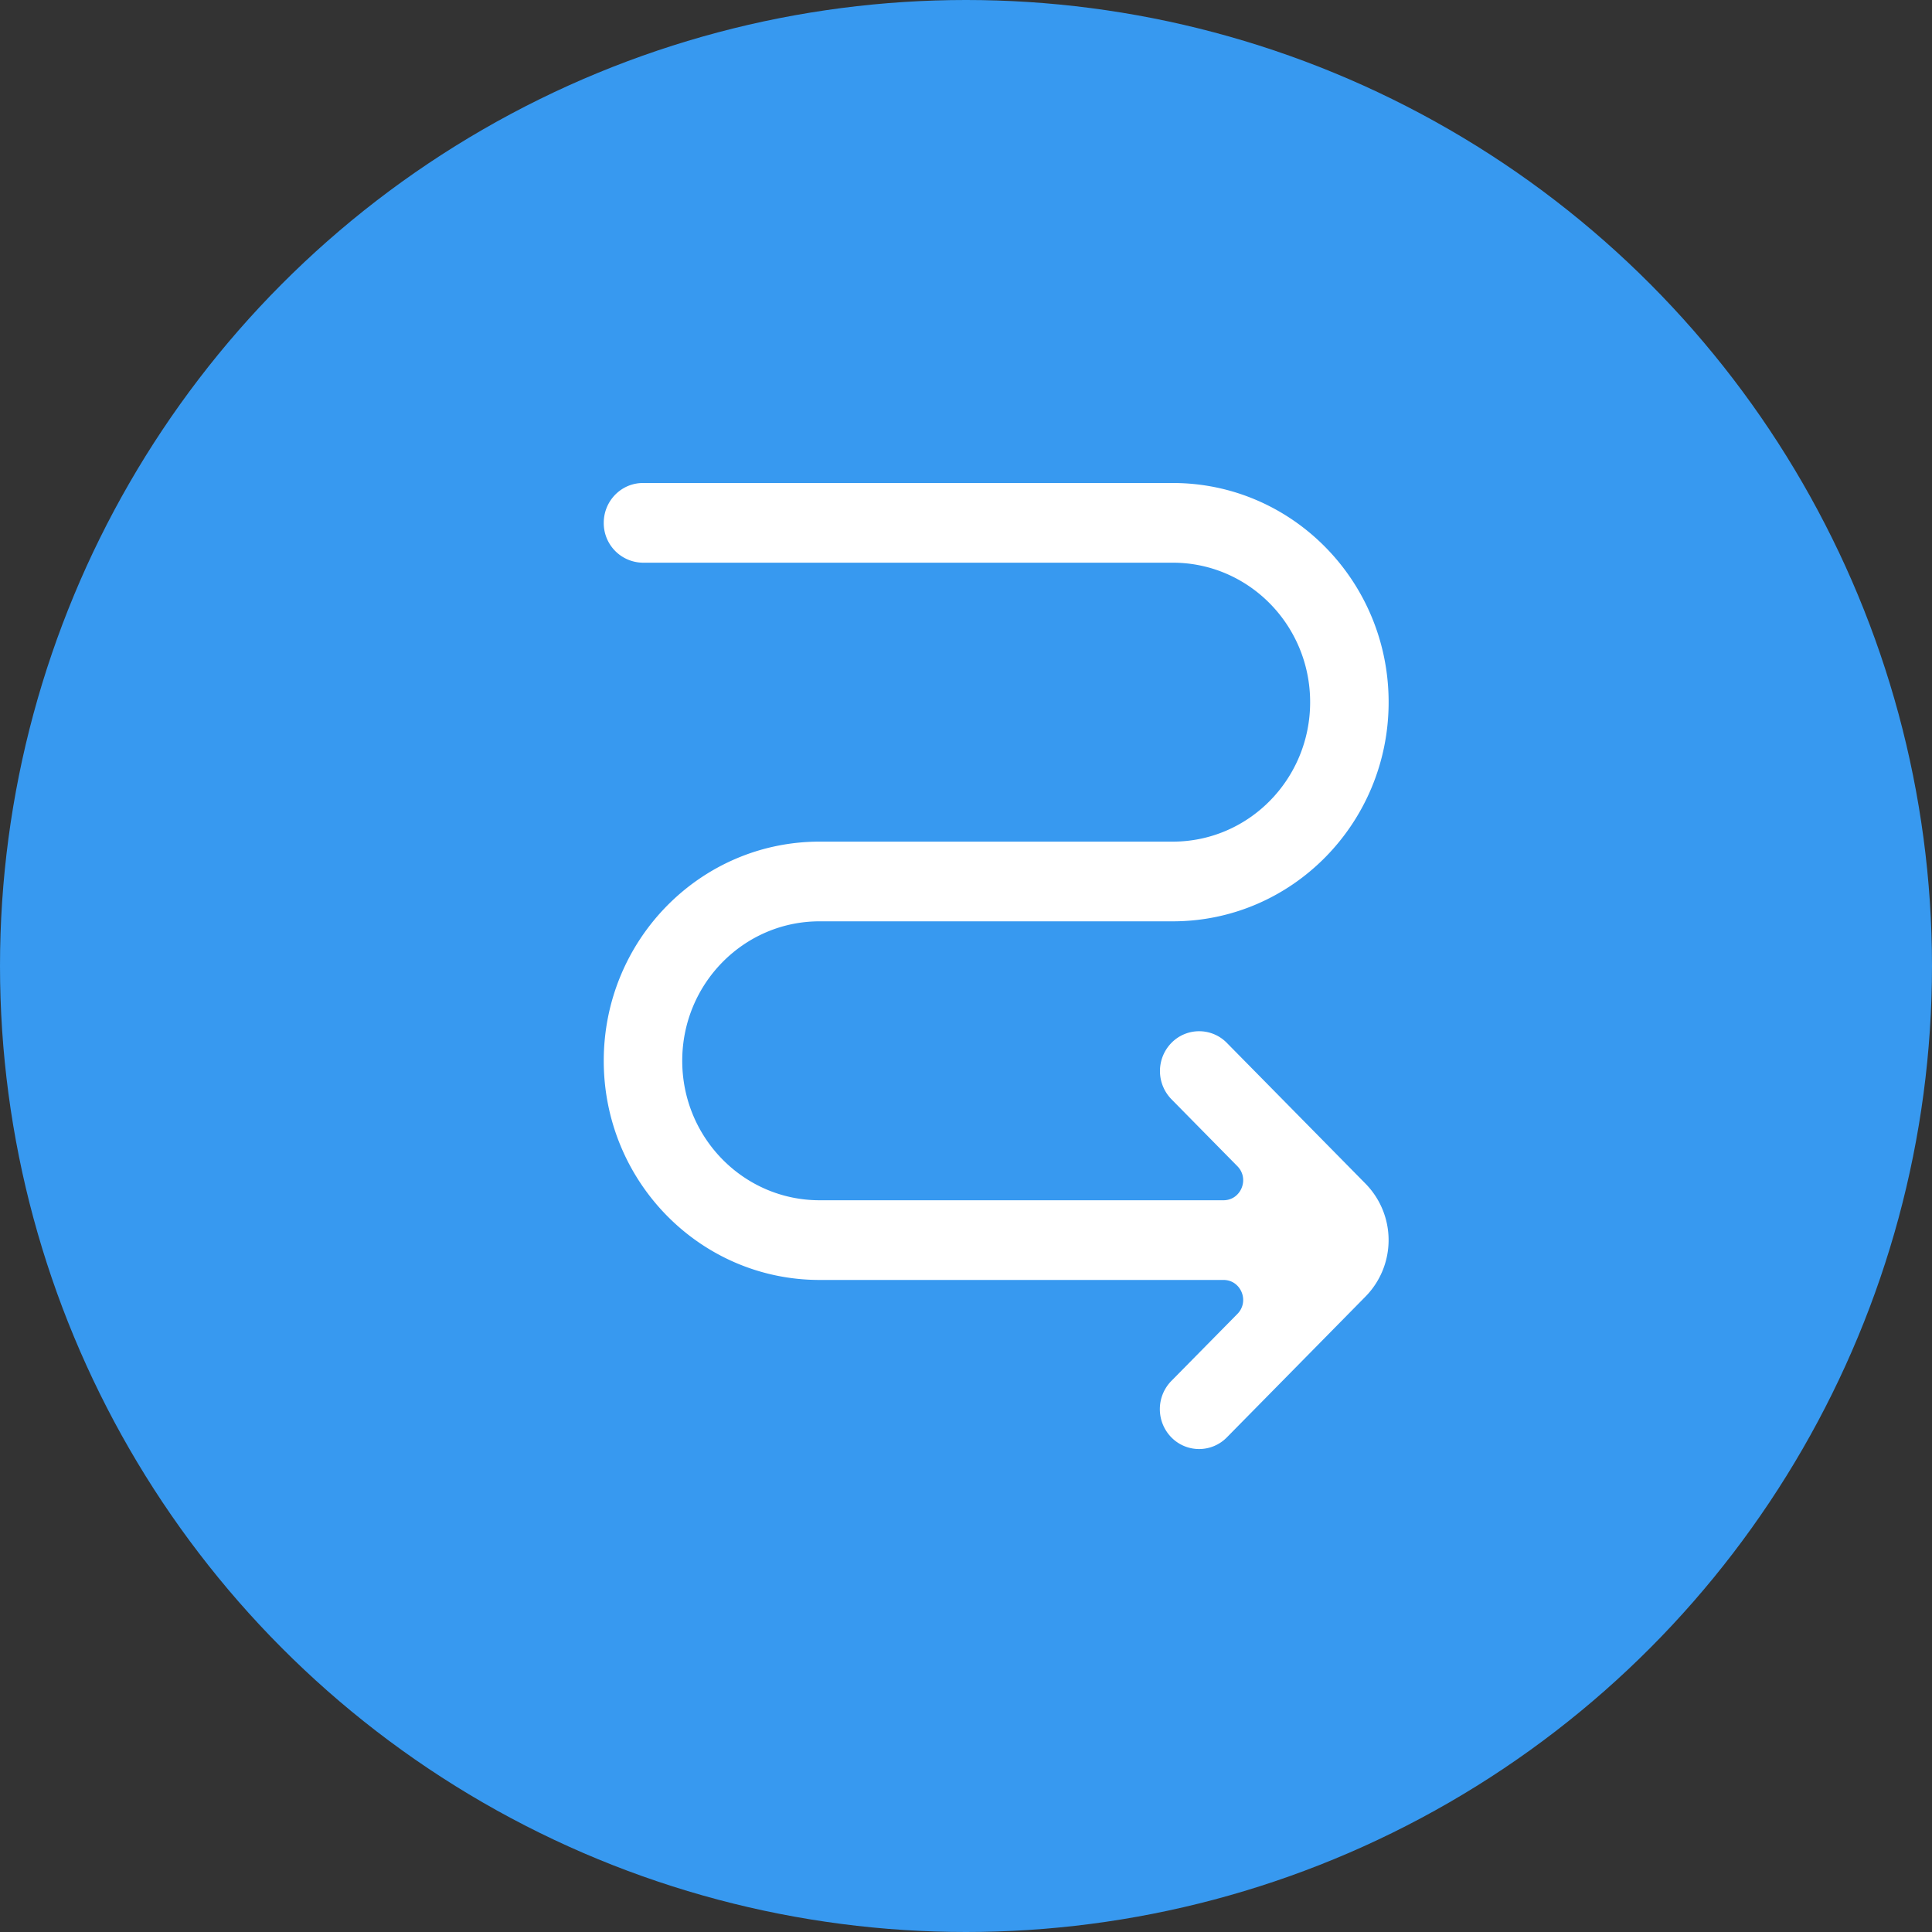 <svg xmlns="http://www.w3.org/2000/svg" width="32" height="32" viewBox="0 0 32 32">
    <rect x="0" y="0" width="32" height="32" fill="#333333" stroke="none"/>
    <g fill="none" fill-rule="evenodd">
        <circle cx="16" cy="16" r="16" fill="#3799F0"/>
        <path fill="#FFF" d="M23 11.63c0 2.004-1.6 3.63-3.575 3.63h-5.85c-1.256 0-2.275 1.034-2.275 2.31s1.019 2.31 2.275 2.31h6.69c.29 0 .435-.356.23-.564l-1.093-1.11a.668.668 0 0 1 0-.932.642.642 0 0 1 .919 0l2.298 2.333a1.334 1.334 0 0 1 0 1.866l-2.298 2.334a.643.643 0 0 1-.92 0 .668.668 0 0 1 0-.934l1.094-1.11c.205-.208.06-.563-.23-.563h-6.69C11.6 21.2 10 19.574 10 17.57s1.6-3.63 3.575-3.63h5.85c1.256 0 2.275-1.034 2.275-2.31s-1.019-2.31-2.275-2.31H10.65a.655.655 0 0 1-.65-.66c0-.365.291-.66.65-.66h8.775C21.4 8 23 9.626 23 11.63"/>
    </g>
</svg>
